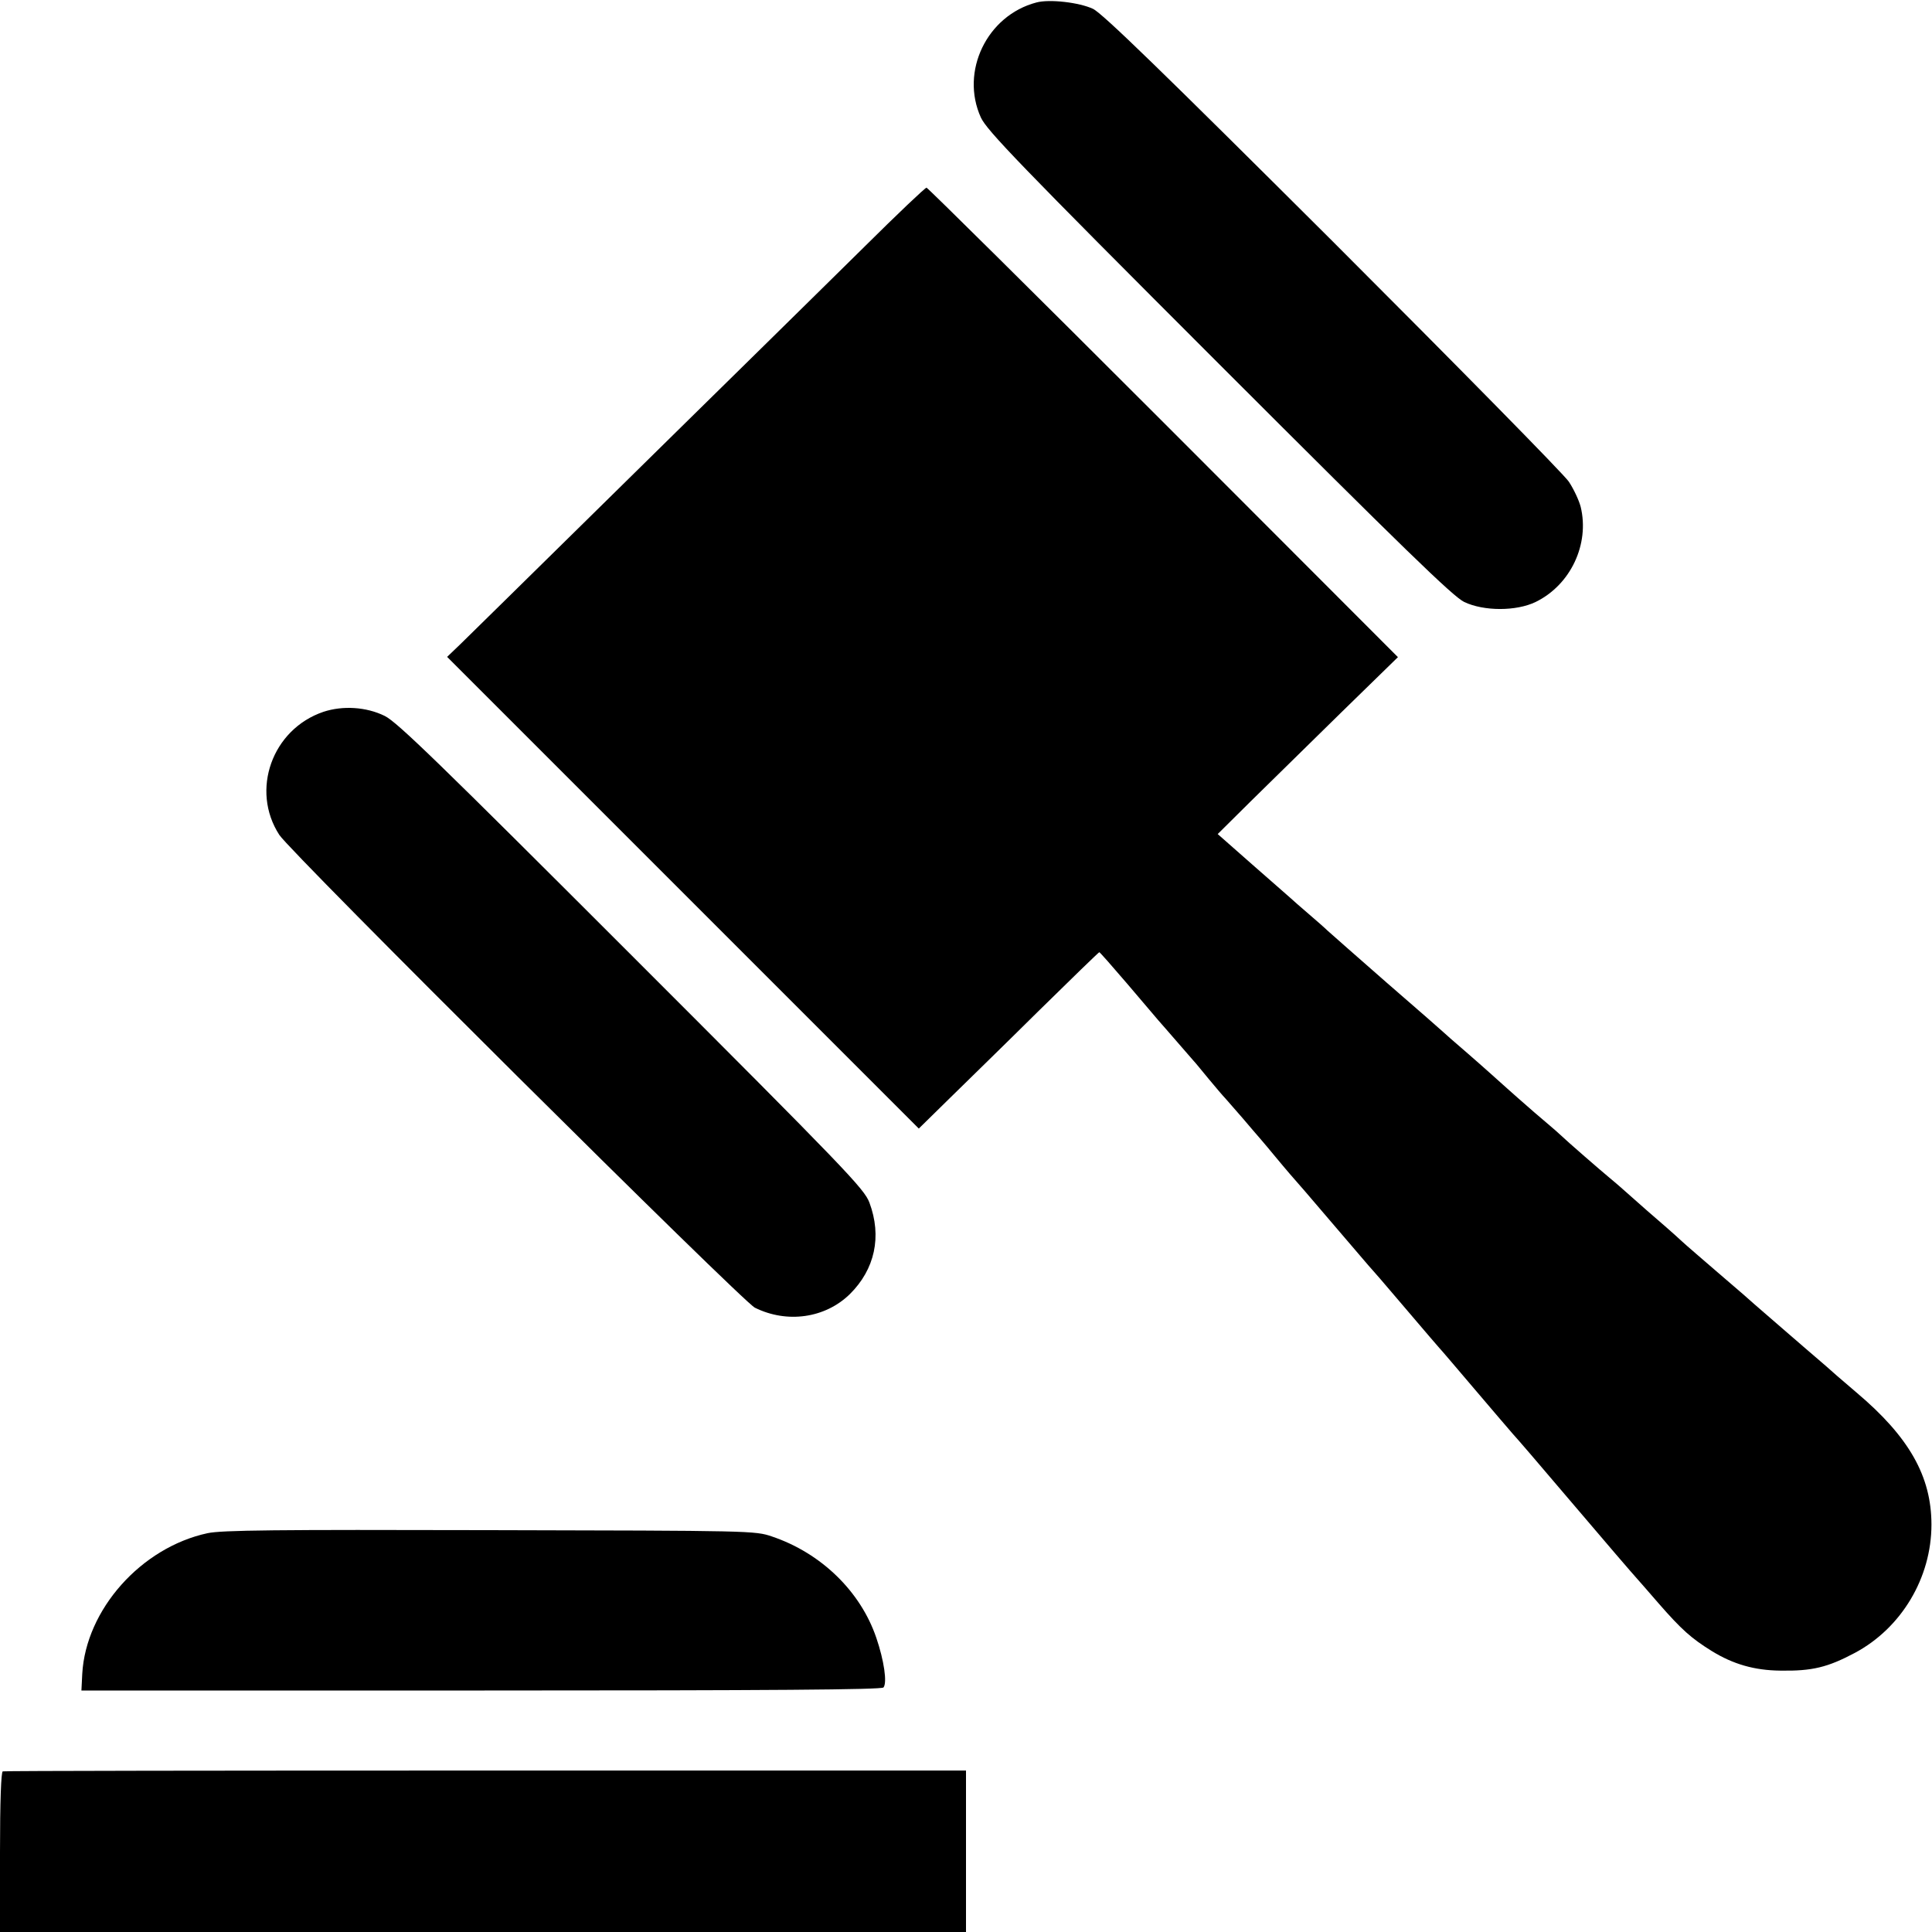 <?xml version="1.0" standalone="no"?>
<!DOCTYPE svg PUBLIC "-//W3C//DTD SVG 20010904//EN"
 "http://www.w3.org/TR/2001/REC-SVG-20010904/DTD/svg10.dtd">
<svg version="1.0" xmlns="http://www.w3.org/2000/svg"
 width="700pt" height="700pt" viewBox="0 0 700 700"
 preserveAspectRatio="xMidYMid meet">
<g transform="translate(0,700) scale(0.1,-0.1)"
fill="#000000" stroke="none">
<path d="M3755 6991 c-179 -47 -277 -250 -201 -417 22 -47 139 -169 863 -893
664 -664 848 -843 888 -862 71 -34 189 -34 259 0 127 62 196 210 163 345 -6
23 -25 64 -43 91 -19 28 -404 419 -856 871 -614 612 -834 826 -868 842 -49 23
-157 36 -205 23z"/>
<path d="M3132 6106 c-120 -118 -294 -290 -389 -383 -94 -92 -364 -358 -600
-590 -235 -231 -449 -442 -475 -467 l-48 -46 854 -854 855 -855 108 106 c59
58 206 201 325 319 120 118 219 214 221 214 2 0 47 -51 100 -113 53 -62 104
-122 114 -134 10 -11 41 -47 68 -78 28 -32 55 -63 60 -69 6 -6 30 -36 55 -66
25 -30 52 -62 60 -70 8 -9 36 -41 62 -71 25 -30 55 -64 66 -77 11 -13 35 -41
52 -62 18 -22 42 -50 53 -63 12 -13 82 -94 155 -180 74 -86 139 -163 146 -170
6 -6 40 -46 75 -87 140 -164 156 -183 166 -194 6 -6 62 -72 125 -146 63 -74
126 -148 141 -165 15 -16 100 -115 189 -220 159 -187 245 -287 265 -309 6 -6
39 -45 75 -86 83 -95 118 -126 192 -172 78 -48 155 -70 248 -71 116 -2 172 12
270 64 169 90 278 272 278 465 0 175 -81 318 -272 479 -33 28 -64 55 -70 60
-6 6 -60 53 -121 105 -153 132 -166 144 -179 155 -6 6 -60 53 -121 105 -60 52
-126 108 -145 126 -19 18 -75 67 -125 110 -49 43 -92 81 -95 84 -3 3 -21 18
-40 34 -29 24 -147 126 -184 161 -6 6 -45 39 -86 74 -41 36 -86 75 -100 88
-45 40 -74 67 -150 133 -41 35 -77 67 -80 70 -3 3 -95 84 -205 179 -110 96
-207 182 -216 190 -9 9 -40 36 -69 61 -29 25 -58 50 -64 56 -6 5 -68 60 -138
121 l-126 111 121 120 c67 66 214 210 327 321 l205 200 -850 851 c-467 467
-854 850 -858 850 -5 0 -106 -96 -225 -214z"/>
<path d="M1172 4421 c-186 -63 -265 -284 -160 -446 42 -65 1677 -1690 1723
-1713 117 -58 255 -38 344 49 91 90 117 209 71 332 -19 50 -84 118 -861 895
-695 695 -850 846 -895 868 -67 33 -152 38 -222 15z"/>
<path d="M752 1445 c-241 -52 -441 -277 -454 -510 l-3 -60 1448 0 c1053 0
1451 3 1458 11 14 17 2 98 -26 180 -57 168 -200 307 -378 367 -61 21 -75 21
-1022 23 -777 2 -972 0 -1023 -11z"/>
<path d="M10 582 c-6 -2 -10 -109 -10 -293 l0 -289 1750 0 1750 0 0 293 0 292
-1740 0 c-957 0 -1744 -1 -1750 -3z"/>
</g>
</svg>
